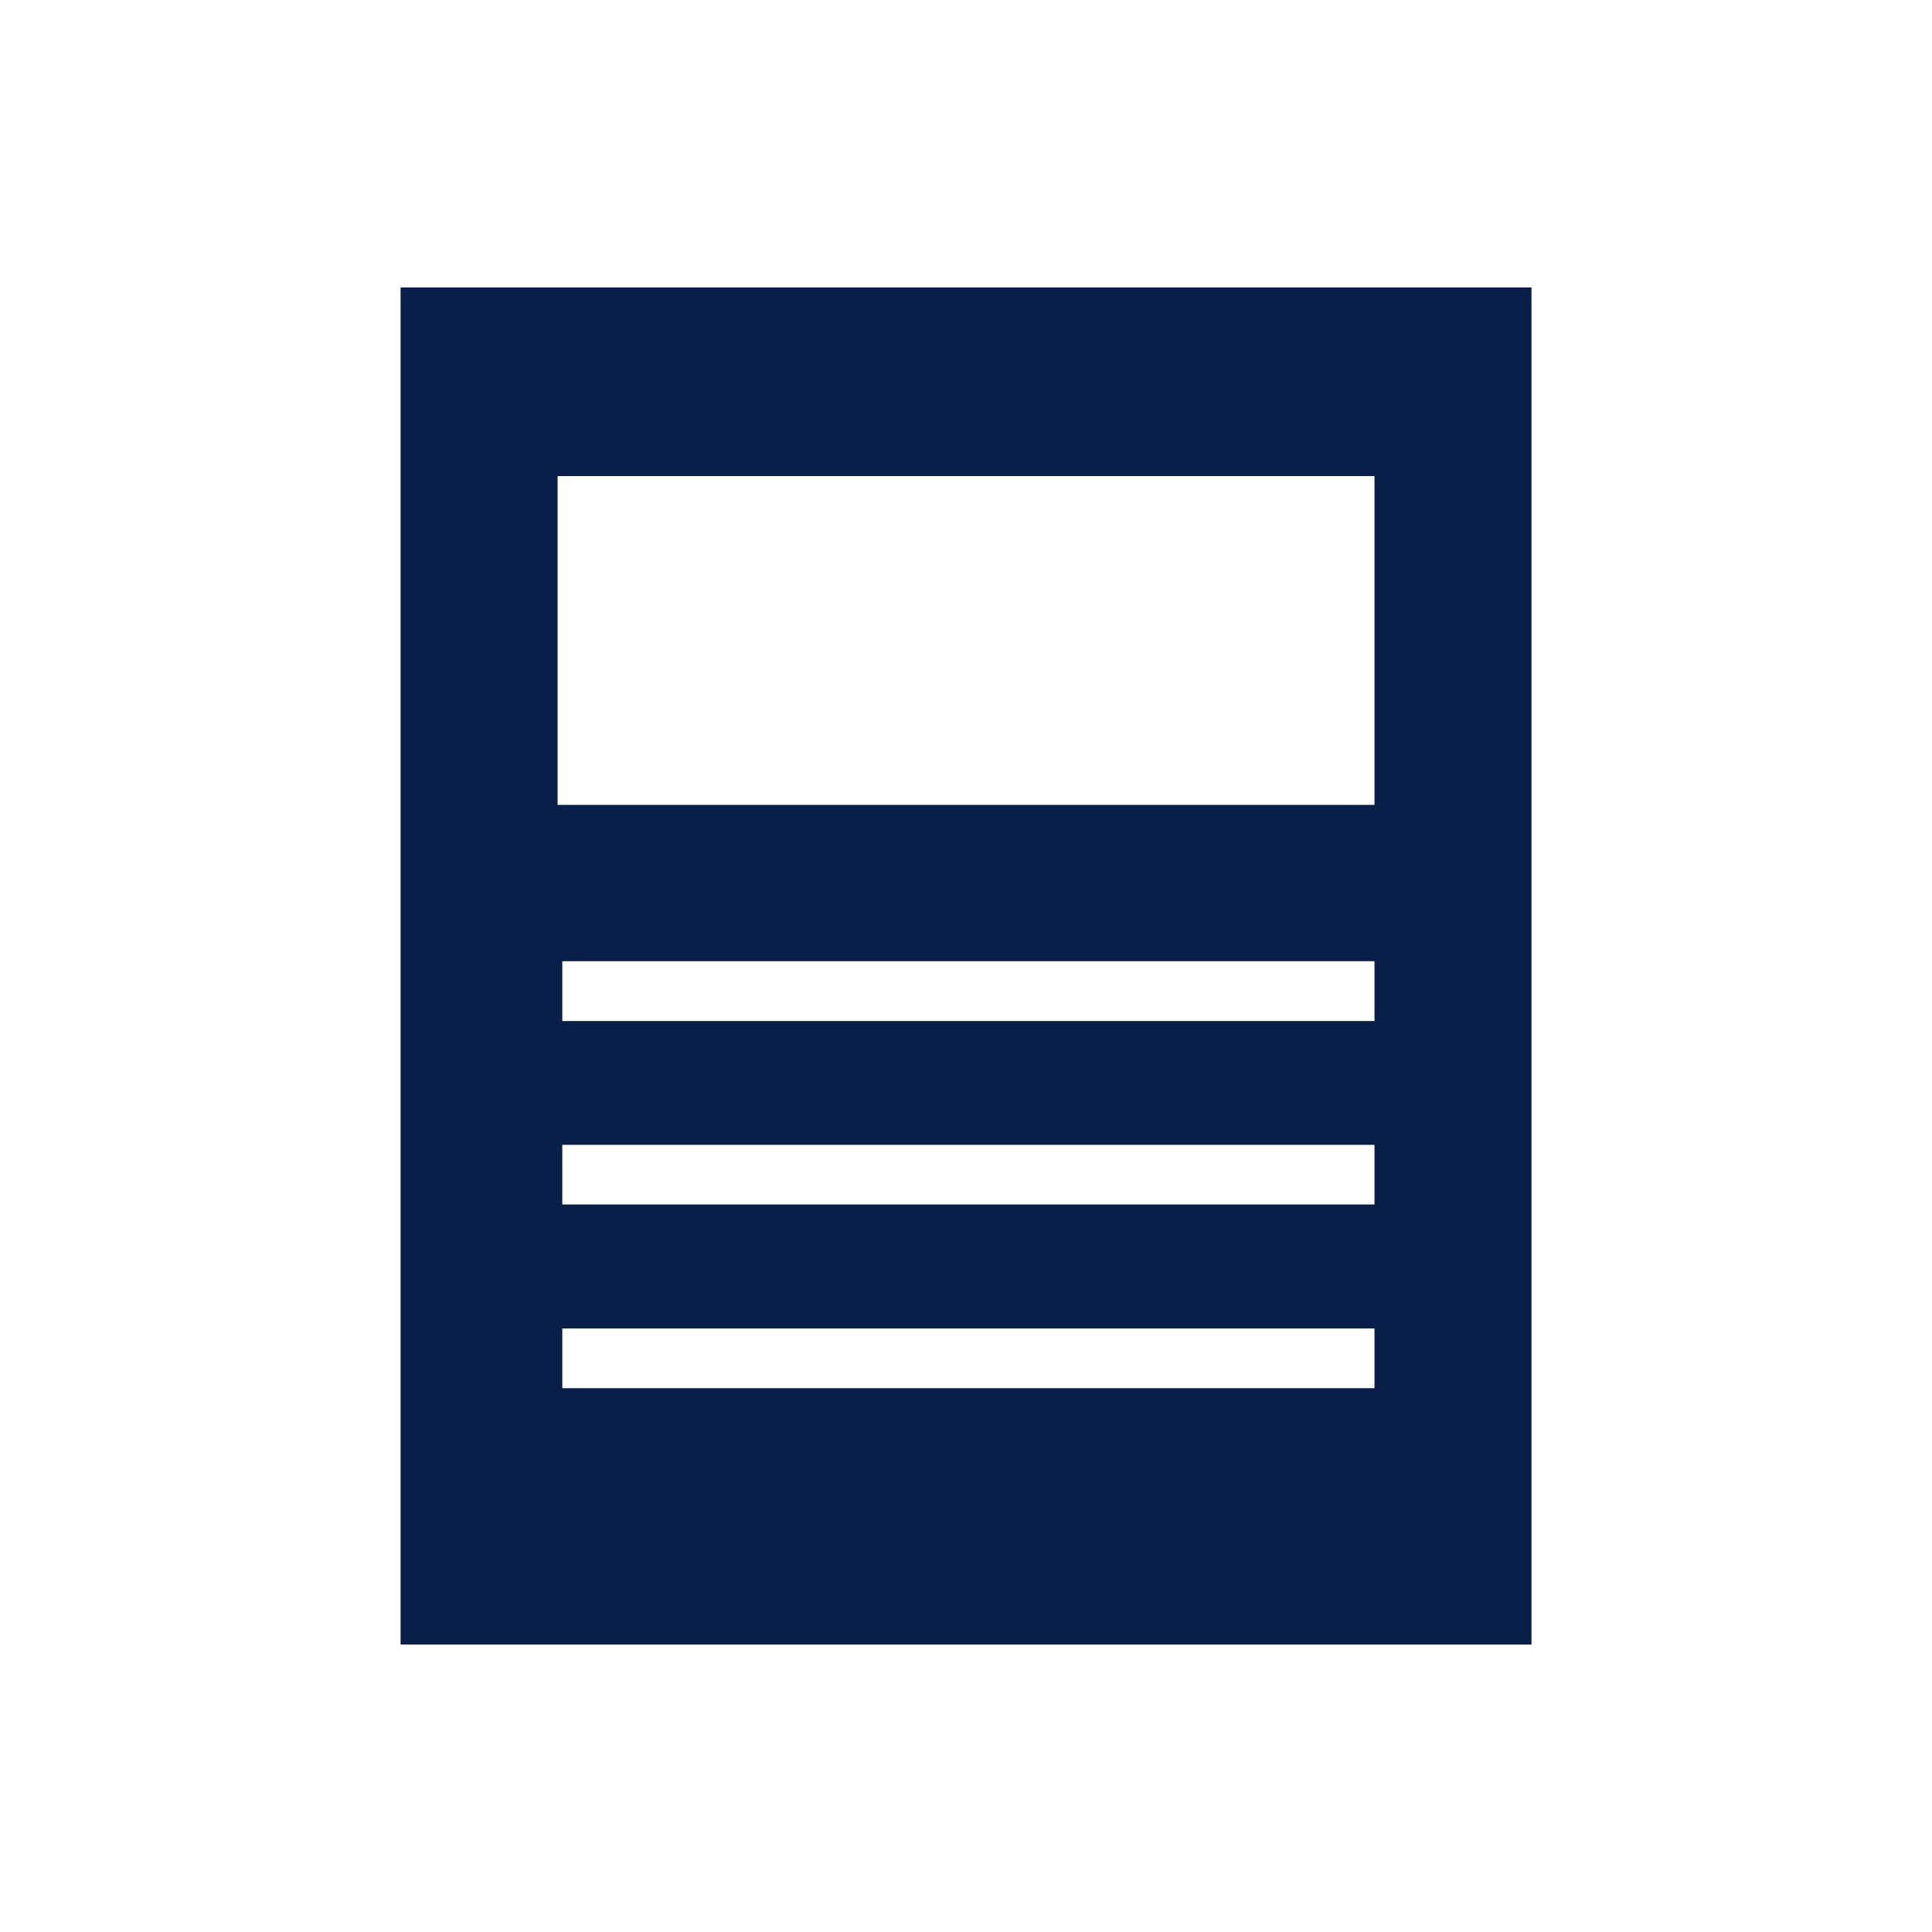 <?xml version="1.0" encoding="UTF-8"?>
<svg width="23px" height="23px" viewBox="0 0 23 23" version="1.1" xmlns="http://www.w3.org/2000/svg" xmlns:xlink="http://www.w3.org/1999/xlink">
    <title>Icon / Academic Article@1x</title>
    <g id="Icon-/-Academic-Article" stroke="none" stroke-width="1" fill="none" fill-rule="evenodd">
        <path d="M4.769,19.578 L18.232,19.578 L18.232,3.422 L4.769,3.422 L4.769,19.578 Z M6.638,9.582 L16.363,9.582 L16.363,5.668 L6.638,5.668 L6.638,9.582 Z M6.694,12.155 L16.363,12.155 L16.363,11.443 L6.694,11.443 L6.694,12.155 Z M6.694,14.339 L16.363,14.339 L16.363,13.629 L6.694,13.629 L6.694,14.339 Z M6.694,16.526 L16.363,16.526 L16.363,15.815 L6.694,15.815 L6.694,16.526 Z" id="Fill-1" fill="#082049"></path>
    </g>
</svg>